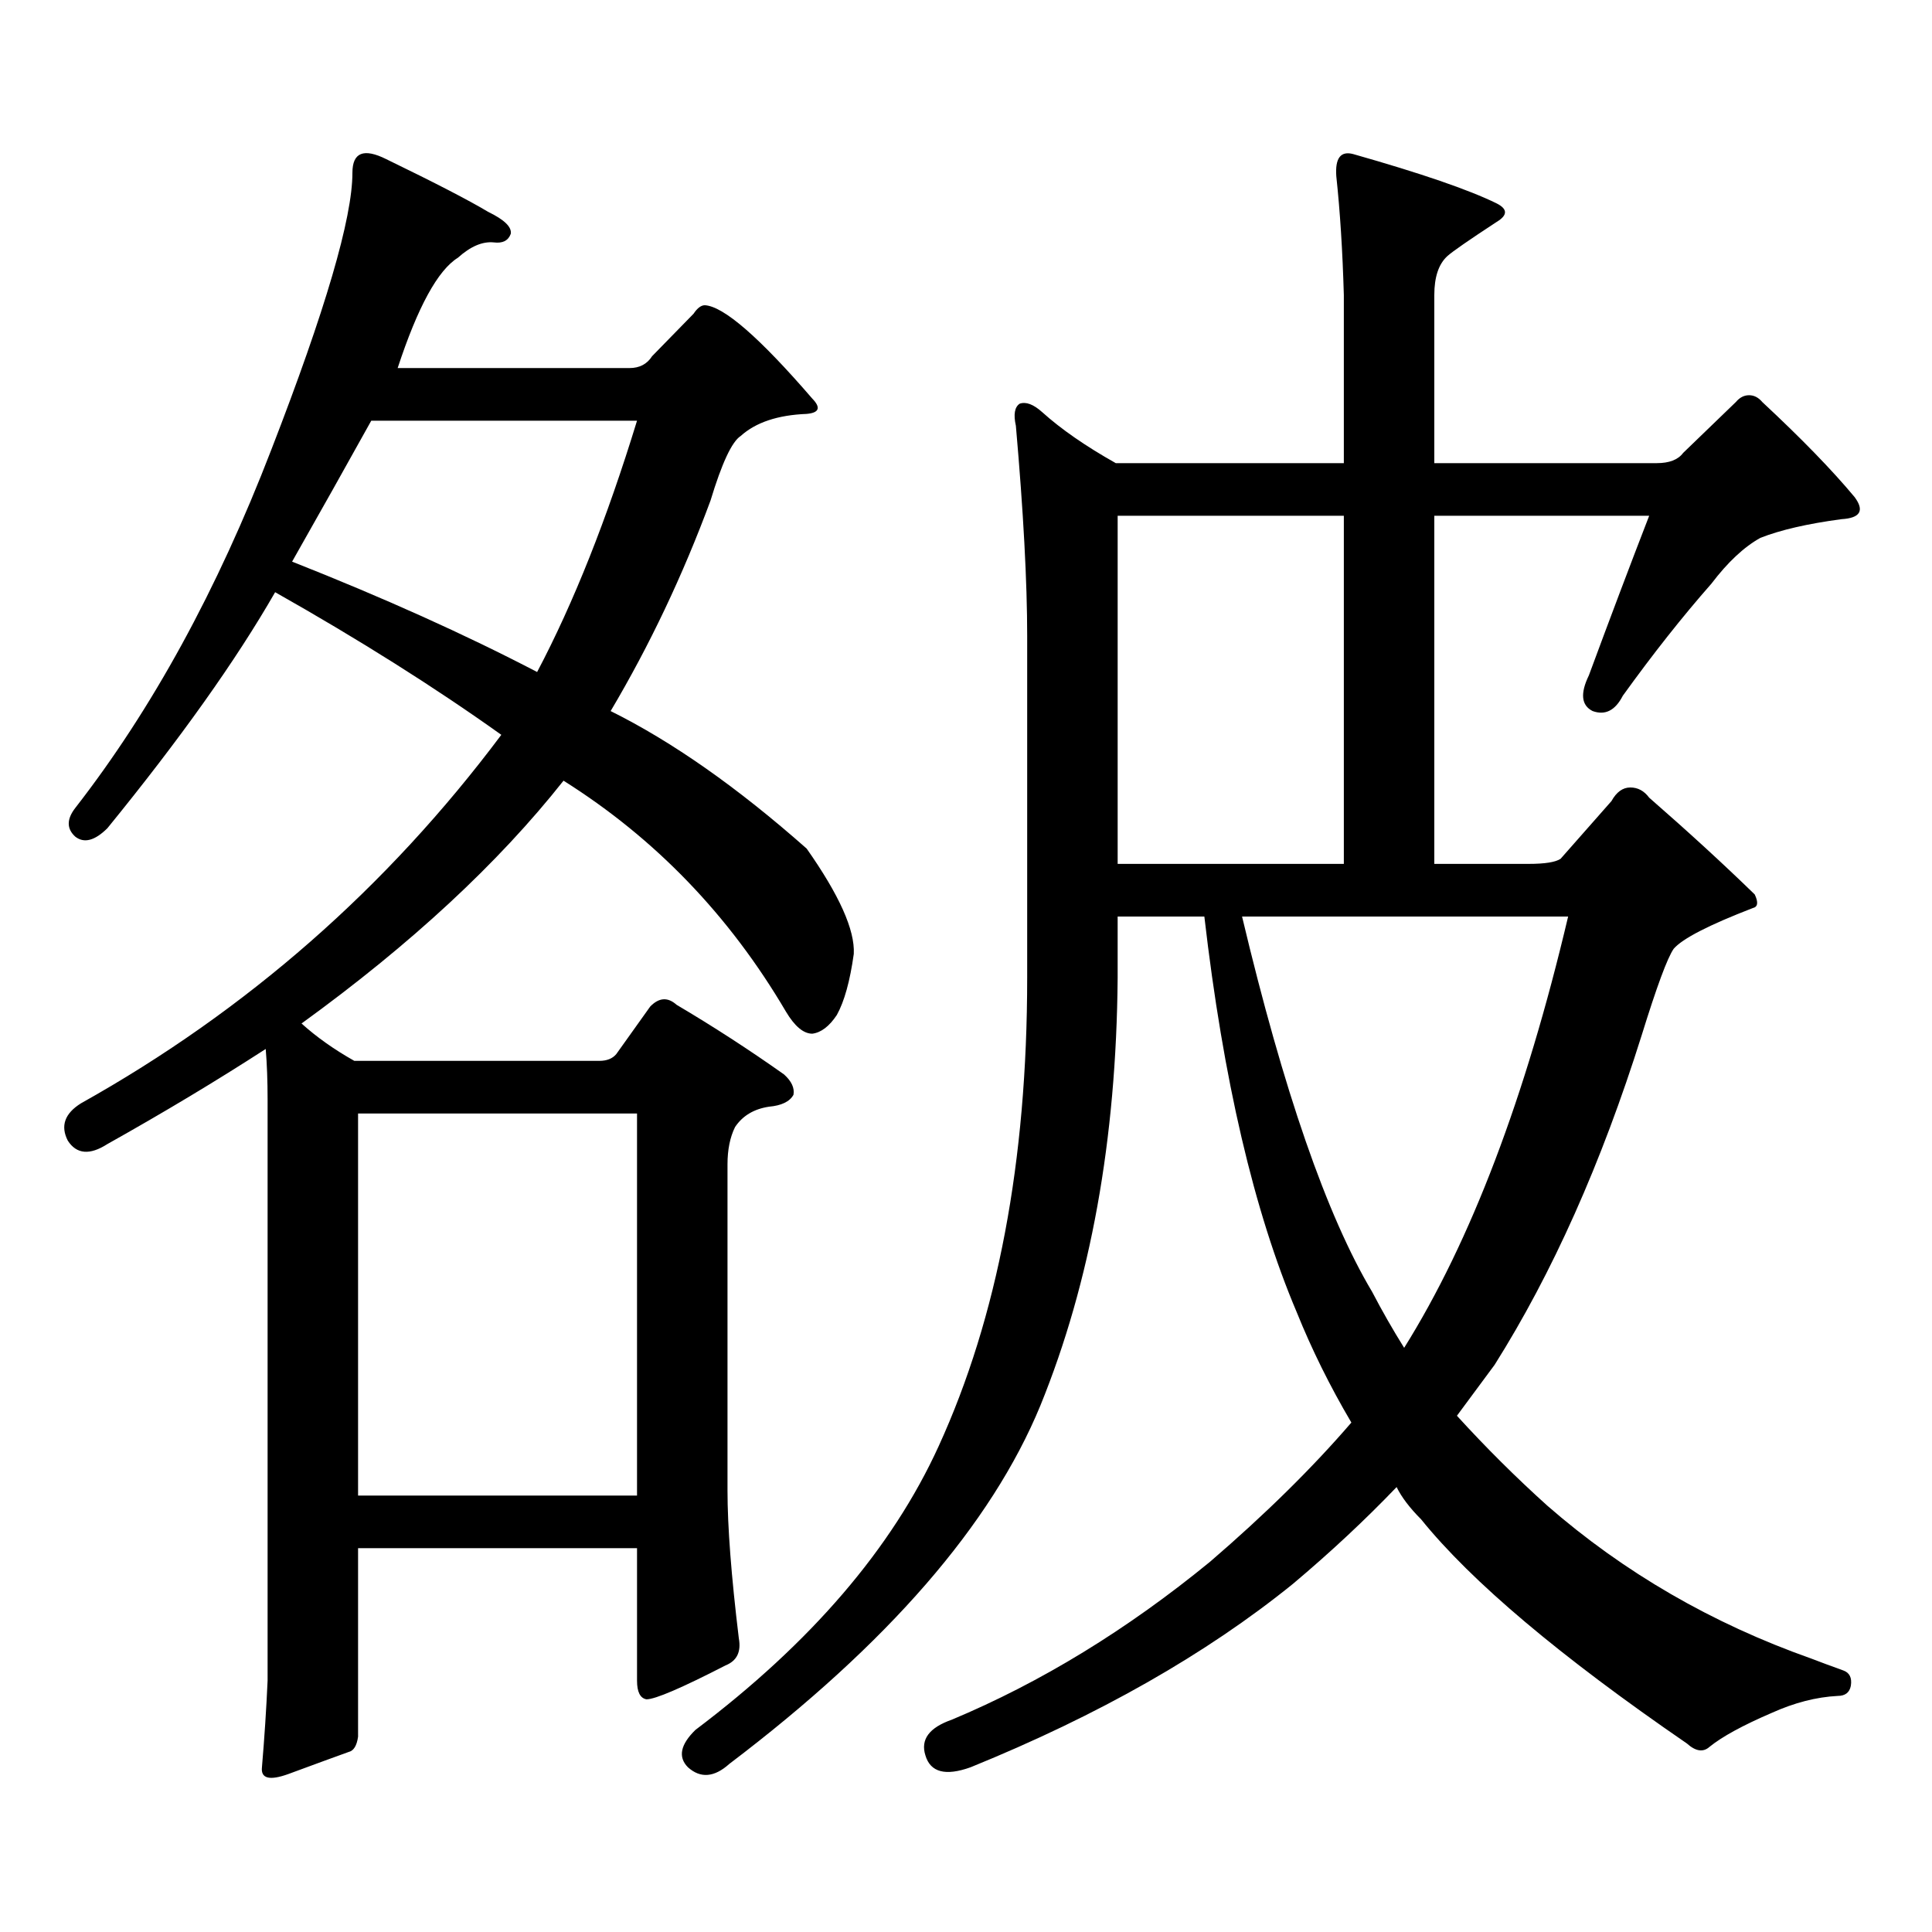 <?xml version="1.0" encoding="utf-8"?>
<!-- Generator: Adobe Illustrator 16.0.0, SVG Export Plug-In . SVG Version: 6.00 Build 0)  -->
<!DOCTYPE svg PUBLIC "-//W3C//DTD SVG 1.1//EN" "http://www.w3.org/Graphics/SVG/1.1/DTD/svg11.dtd">
<svg version="1.1" id="图层_1" xmlns="http://www.w3.org/2000/svg" xmlns:xlink="http://www.w3.org/1999/xlink" x="0px" y="0px"
	 width="1000px" height="1000px" viewBox="0 0 1000 1000" enable-background="new 0 0 1000 1000" xml:space="preserve">
<path d="M417.526,439.234c16.905,24.032,25.03,42.188,24.39,54.492c-1.951,14.063-4.878,24.609-8.78,31.641
	c-3.902,5.863-8.14,9.091-12.683,9.668c-4.558,0-9.115-3.805-13.658-11.426c-29.268-49.796-67.65-89.648-115.119-119.531
	c-33.825,42.777-79.022,84.677-135.606,125.684c7.805,7.031,16.905,13.485,27.316,19.336h126.826c3.902,0,6.829-1.168,8.78-3.516
	l17.561-24.609c4.543-4.684,9.101-4.972,13.658-0.879c18.856,11.137,37.393,23.153,55.608,36.035
	c3.902,3.516,5.519,7.031,4.878,10.547c-1.951,3.516-6.188,5.575-12.683,6.152c-7.805,1.181-13.658,4.696-17.561,10.547
	c-2.606,5.273-3.902,11.728-3.902,19.336v168.75c0,18.745,1.951,44.233,5.854,76.465c1.296,7.031-0.976,11.714-6.829,14.063
	c-22.773,11.714-36.432,17.578-40.975,17.578c-3.262-0.591-4.878-3.818-4.878-9.668v-68.555H185.337v97.559
	c-0.656,4.683-2.287,7.319-4.878,7.91c-6.509,2.334-16.92,6.152-31.219,11.426c-9.756,3.516-14.314,2.334-13.658-3.516
	c1.295-15.244,2.271-30.186,2.927-44.824V569.313c0-9.957-0.335-18.746-0.976-26.367c-25.365,16.41-52.682,32.821-81.949,49.219
	c-9.116,5.863-15.945,5.273-20.487-1.758c-3.902-7.608-1.631-14.063,6.829-19.336c85.852-48.038,158.365-111.621,217.555-190.723
	c-34.48-24.609-73.504-49.219-117.07-73.828c-20.167,35.156-49.115,75.888-86.827,122.168c-6.509,6.454-12.042,7.91-16.585,4.395
	c-4.558-4.093-4.558-9.078,0-14.941c39.664-50.977,73.489-112.789,101.461-185.449c27.957-72.07,41.95-119.82,41.95-143.262
	c0-10.547,5.854-12.882,17.561-7.031c25.365,12.305,42.925,21.396,52.681,27.246c8.445,4.105,12.348,7.91,11.707,11.426
	c-1.311,3.516-4.237,4.984-8.78,4.395c-5.854-0.577-12.042,2.06-18.536,7.91c-10.411,6.454-20.822,25.488-31.218,57.129h119.997
	c5.198,0,9.101-2.047,11.707-6.152l21.463-21.973c1.951-2.926,3.902-4.395,5.854-4.395c9.756,0.59,28.292,16.699,55.608,48.34
	c4.543,4.696,3.567,7.333-2.927,7.91c-14.969,0.59-26.341,4.395-34.146,11.426c-4.558,2.938-9.756,14.063-15.609,33.398
	c-14.313,38.672-31.554,75.009-51.706,108.984C347.925,383.863,381.75,407.594,417.526,439.234z M151.192,290.699
	c47.468,18.759,89.753,37.793,126.826,57.129c18.856-35.733,36.097-79.102,51.706-130.078H192.167
	C179.148,241.191,165.49,265.513,151.192,290.699z M185.337,774.098h144.386V576.344H185.337V774.098z M531.67,329.371
	c0-28.125-1.951-64.449-5.854-108.984c-1.311-5.851-0.655-9.668,1.951-11.426c3.247-1.168,7.149,0.302,11.707,4.395
	c9.756,8.789,22.438,17.578,38.048,26.367h118.046v-87.012c-0.655-22.852-1.951-43.355-3.902-61.523
	c-0.655-9.366,2.271-13.184,8.78-11.426c35.121,9.97,59.831,18.457,74.145,25.488c5.854,2.938,5.854,6.152,0,9.668
	c-14.313,9.379-22.773,15.243-25.365,17.578c-4.558,4.105-6.829,10.849-6.829,20.215v87.012h115.119
	c6.494,0,11.052-1.758,13.658-5.273l27.316-26.367c1.951-2.335,4.223-3.516,6.829-3.516c2.592,0,4.878,1.181,6.829,3.516
	c20.152,18.759,36.097,35.156,47.804,49.219c5.198,7.031,2.927,10.849-6.829,11.426c-17.561,2.348-31.554,5.575-41.95,9.668
	c-8.46,4.696-16.92,12.606-25.365,23.73c-14.969,17.001-30.243,36.337-45.853,58.008c-3.902,7.621-9.115,10.258-15.609,7.91
	c-5.854-2.926-6.509-9.078-1.951-18.457c11.052-29.883,21.463-57.418,31.219-82.617H742.396v180.176h48.779
	c8.445,0,13.979-0.879,16.585-2.637l26.341-29.883c2.592-4.684,5.854-7.031,9.756-7.031s7.149,1.758,9.756,5.273
	c20.152,17.578,38.368,34.277,54.633,50.098c1.951,4.105,1.616,6.454-0.976,7.031c-22.773,8.789-36.432,15.82-40.975,21.094
	c-3.262,4.696-8.78,19.638-16.585,44.824c-20.822,66.22-46.188,123.047-76.096,170.508l-19.512,26.367
	c14.954,16.41,30.563,31.942,46.828,46.582c39.664,34.565,85.196,60.933,136.582,79.102c4.543,1.758,10.076,3.804,16.585,6.152
	c3.247,1.167,4.543,3.804,3.902,7.91c-0.655,3.516-2.927,5.273-6.829,5.273c-11.066,0.576-22.438,3.516-34.146,8.789
	c-14.969,6.44-25.7,12.305-32.194,17.578c-3.262,2.925-7.164,2.334-11.707-1.758c-65.699-45.127-111.552-83.799-137.558-116.016
	c-5.854-5.864-10.091-11.426-12.683-16.699c-16.265,16.987-34.146,33.687-53.657,50.098
	c-44.877,36.323-100.485,67.964-166.825,94.922c-13.018,4.683-20.822,2.637-23.414-6.152c-2.606-8.213,1.951-14.365,13.658-18.457
	c46.173-19.336,90.729-46.582,133.655-81.738c28.612-24.609,53.002-48.629,73.169-72.07c-11.066-18.746-20.487-37.793-28.292-57.129
	c-22.118-52.145-38.048-120.41-47.804-204.785h-44.877v31.641c-0.655,83.798-13.993,157.626-39.999,221.484
	c-25.365,61.523-79.022,123.335-160.972,185.449c-7.805,7.031-14.969,7.607-21.463,1.758c-5.213-5.273-3.902-11.729,3.902-19.336
	c59.831-45.127,101.781-94.043,125.851-146.777c30.563-66.797,45.853-147.656,45.853-242.578V329.371z M578.498,447.145h117.07
	V266.969h-117.07V447.145z M811.663,474.391H642.887c21.463,90.238,43.901,154.989,67.315,194.238
	c5.198,9.97,10.731,19.638,16.585,29.004C761.253,642.563,789.545,568.145,811.663,474.391z"/>
</svg>
